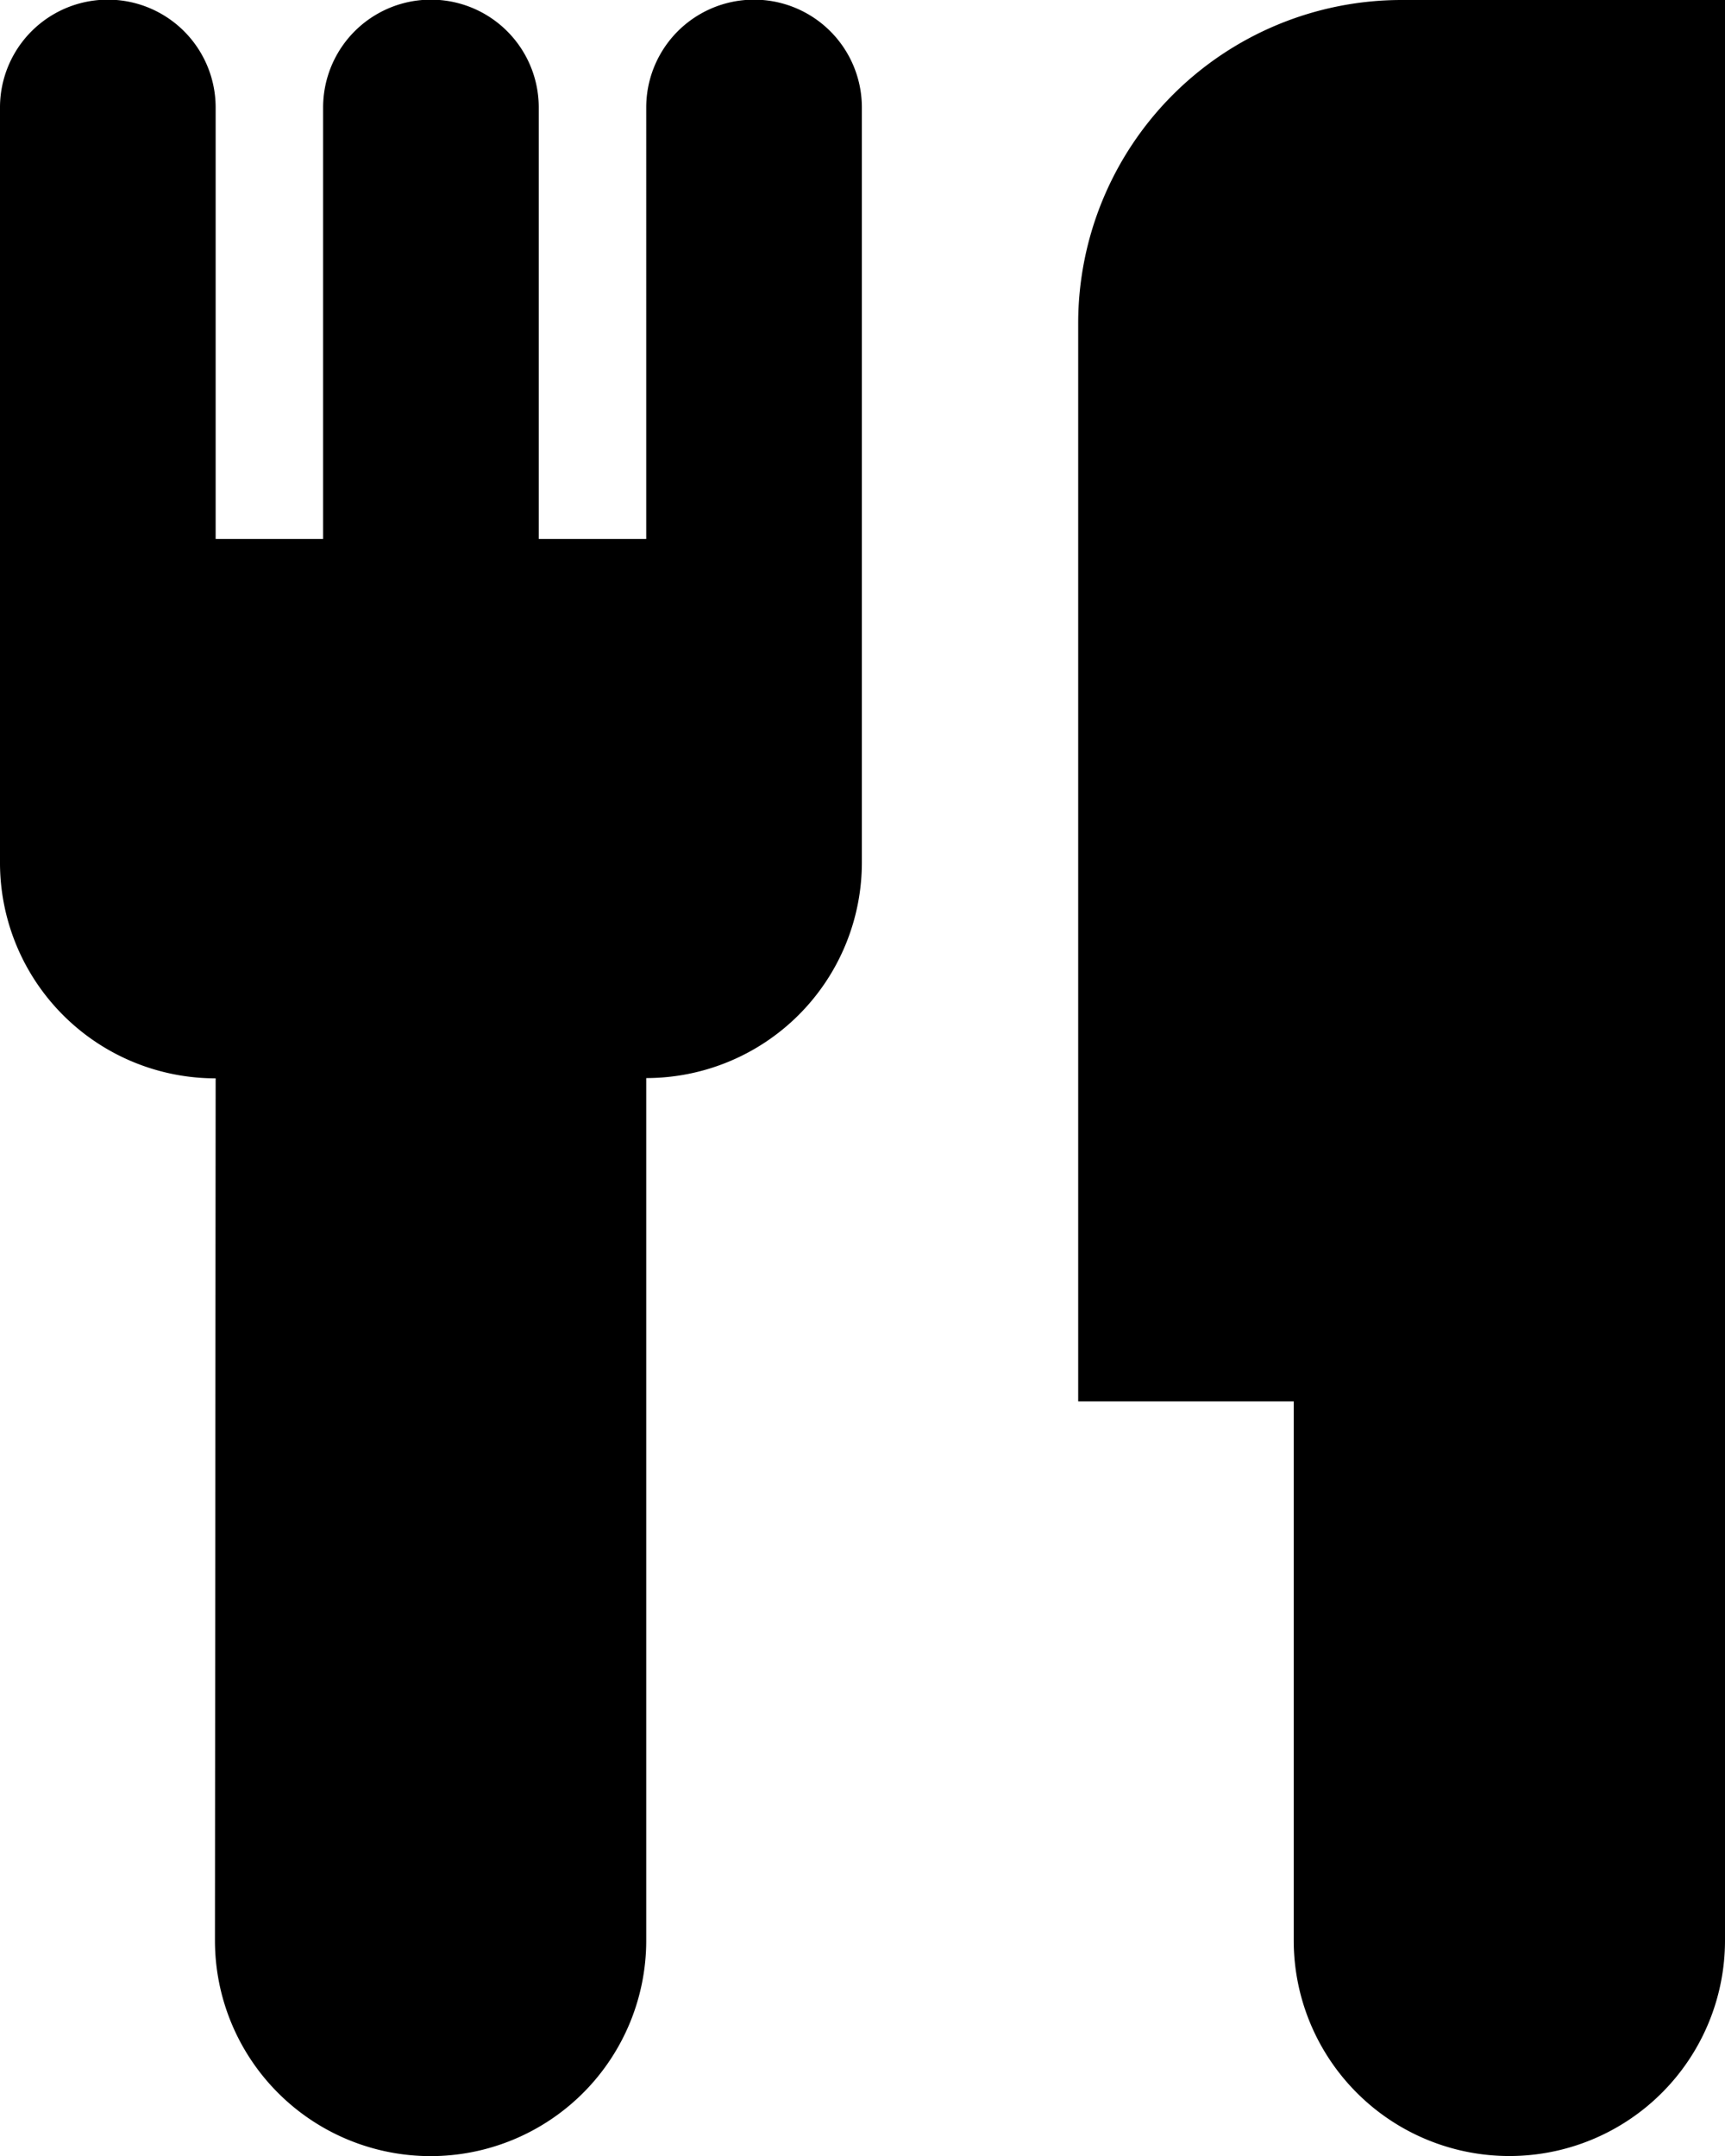 <svg xmlns="http://www.w3.org/2000/svg" width="17.655" height="22.069" viewBox="0 0 17.655 22.069">
  <path id="_3671795_food_location_icon_1_" data-name="3671795_food_location_icon (1)" d="M19.655,12.138v7.724a2.207,2.207,0,0,1-4.414,0V14.345H13.035V3.31A3.31,3.31,0,0,1,16.345,0h3.31Zm-15.448-1.1A2.207,2.207,0,0,1,2,8.828V1.1a1.1,1.1,0,1,1,2.207,0V5.517h1.1V1.1a1.1,1.1,0,1,1,2.207,0V5.517h1.1V1.1a1.1,1.1,0,1,1,2.207,0V8.828a2.207,2.207,0,0,1-2.207,2.207v8.828a2.207,2.207,0,0,1-4.414,0Z" transform="translate(-2)"/>
</svg>
